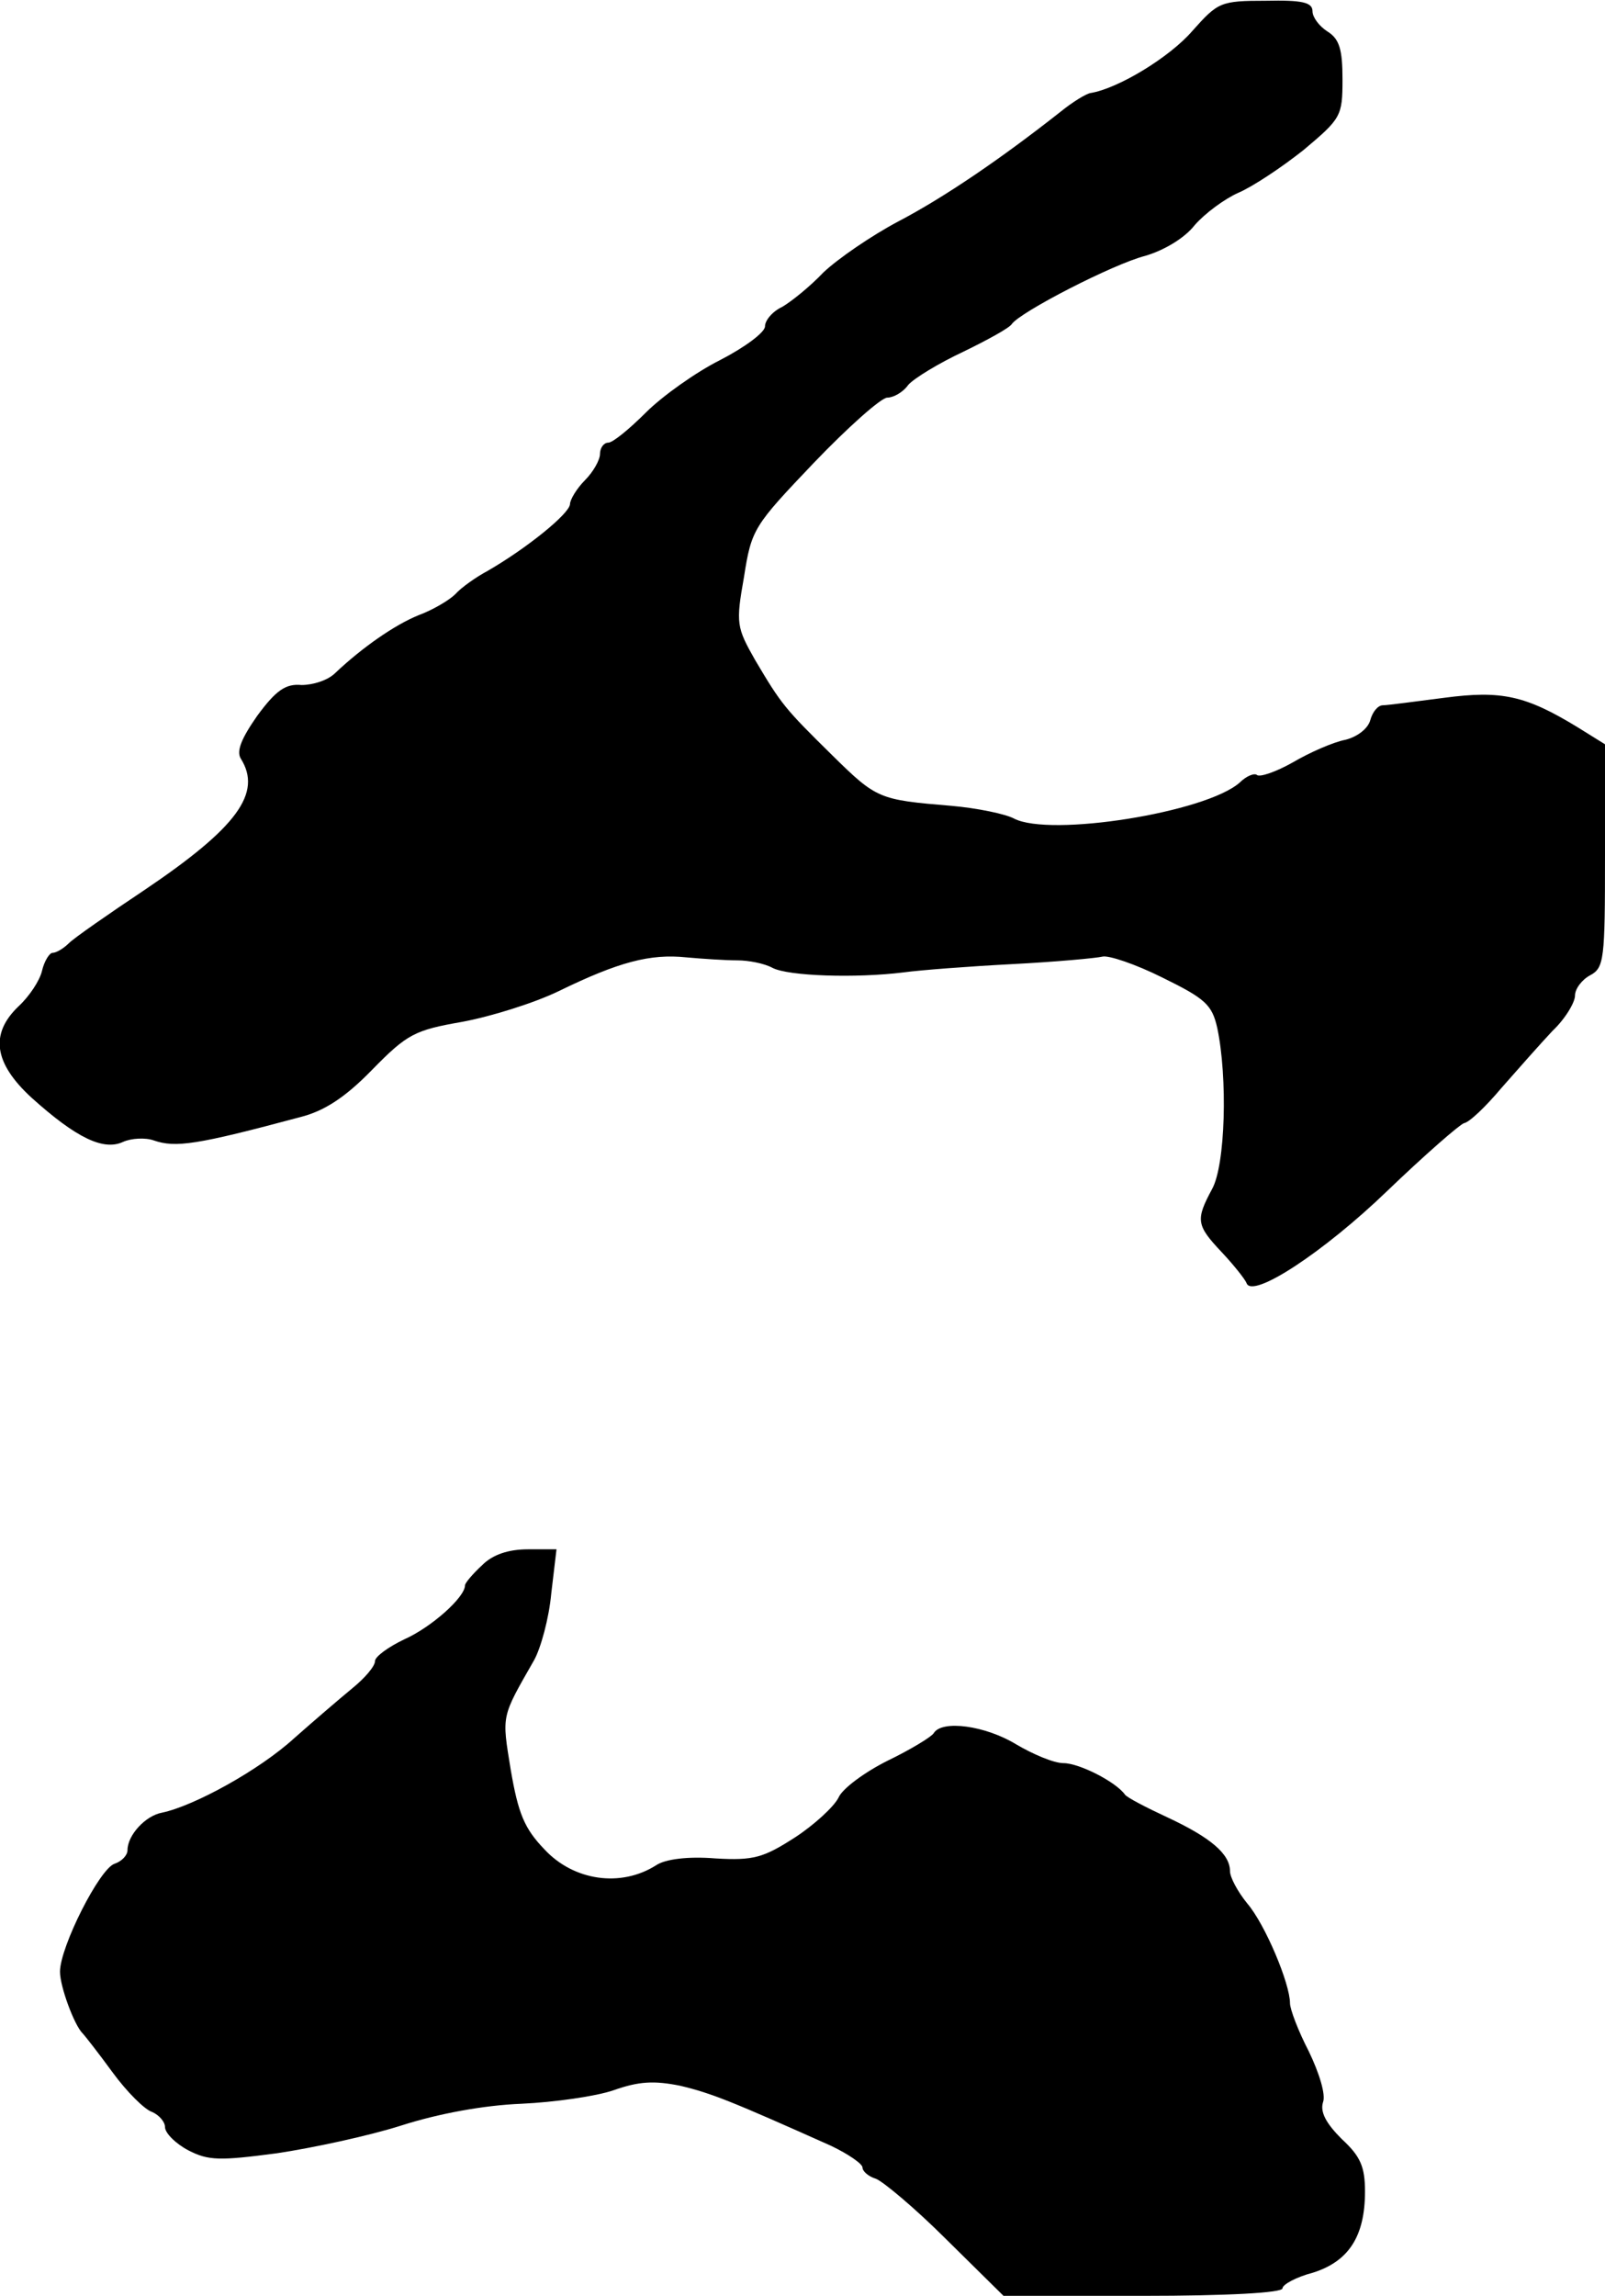 <?xml version="1.0" standalone="no"?>
<!DOCTYPE svg PUBLIC "-//W3C//DTD SVG 20010904//EN"
 "http://www.w3.org/TR/2001/REC-SVG-20010904/DTD/svg10.dtd">
<svg version="1.0" xmlns="http://www.w3.org/2000/svg"
 width="214pt" height="306pt" viewBox="0 0 214 306"
 preserveAspectRatio="xMidYMid meet">
<g transform="translate(0,306) scale(0.1,-0.1)"
fill="#000000" stroke="none">
<path d="M1590 3019 c-30 -35 -99 -77 -136 -83 -6 -1 -24 -12 -40 -25 -80 -63
-155 -114 -216 -146 -36 -19 -81 -50 -100 -68 -18 -19 -43 -39 -55 -46 -13 -6
-23 -18 -23 -26 0 -8 -27 -28 -60 -45 -32 -16 -77 -48 -99 -70 -22 -22 -44
-40 -50 -40 -6 0 -11 -7 -11 -15 0 -8 -9 -24 -20 -35 -11 -11 -20 -26 -20 -32
-1 -13 -58 -59 -110 -89 -15 -8 -35 -22 -43 -31 -8 -8 -30 -21 -49 -28 -32
-13 -75 -43 -111 -77 -10 -10 -30 -16 -45 -16 -21 2 -34 -7 -59 -41 -21 -30
-28 -47 -22 -57 29 -46 -5 -92 -128 -175 -48 -32 -94 -64 -101 -71 -7 -7 -17
-13 -22 -13 -4 0 -11 -11 -14 -24 -3 -13 -17 -34 -31 -47 -39 -37 -33 -76 17
-122 60 -54 96 -71 122 -59 11 5 30 6 41 2 29 -10 57 -6 195 31 32 8 60 26 96
63 47 48 57 53 120 64 38 7 96 25 129 41 80 39 122 50 170 45 22 -2 53 -4 68
-4 15 0 36 -4 47 -10 21 -11 111 -14 175 -6 22 3 87 8 145 11 58 3 112 8 120
10 8 2 44 -10 80 -28 57 -28 66 -36 73 -67 14 -66 11 -183 -7 -215 -22 -41
-21 -48 13 -84 16 -17 31 -36 33 -41 7 -22 103 41 188 123 50 48 96 88 102 90
7 1 29 22 50 47 22 25 52 59 68 76 17 16 30 38 30 47 0 9 9 21 20 27 19 10 20
21 20 159 l0 149 -37 23 c-69 42 -101 49 -177 39 -39 -5 -76 -10 -82 -10 -7 0
-14 -9 -17 -20 -3 -11 -17 -22 -33 -26 -16 -3 -48 -17 -70 -30 -23 -13 -44
-20 -48 -17 -3 3 -14 -1 -23 -10 -45 -40 -253 -73 -301 -48 -11 6 -49 14 -84
17 -96 8 -99 9 -158 67 -64 63 -68 68 -103 127 -25 44 -26 49 -15 111 10 64
13 68 93 152 46 48 90 87 98 87 8 0 21 7 28 17 8 9 41 29 73 44 33 16 62 32
65 37 11 16 135 80 178 91 24 7 52 23 66 41 14 16 40 35 58 43 19 8 58 34 87
57 50 42 52 45 52 94 0 40 -4 54 -20 64 -11 7 -20 19 -20 27 0 12 -14 15 -62
14 -61 0 -64 -2 -98 -40z"/>
<path d="M643 974 c-13 -12 -23 -24 -23 -27 0 -16 -45 -56 -81 -72 -21 -10
-39 -23 -39 -29 0 -7 -14 -23 -30 -36 -17 -14 -52 -44 -78 -67 -46 -42 -133
-90 -176 -99 -22 -4 -46 -30 -46 -50 0 -7 -8 -15 -17 -18 -20 -6 -73 -111 -73
-144 0 -20 19 -71 30 -82 3 -3 21 -26 40 -52 19 -26 43 -50 53 -53 9 -4 17
-13 17 -20 0 -8 14 -22 31 -31 27 -14 42 -14 118 -4 47 7 122 23 166 37 50 16
110 27 160 29 44 2 100 10 123 18 34 12 54 13 89 6 42 -10 69 -21 201 -80 23
-11 42 -24 42 -29 0 -5 8 -12 18 -15 10 -4 53 -40 94 -81 l76 -75 186 0 c112
0 186 4 186 10 0 5 18 15 41 21 47 15 69 48 69 108 0 33 -6 47 -31 70 -21 21
-29 36 -25 49 4 10 -5 39 -19 68 -14 27 -25 56 -25 64 0 26 -33 105 -57 133
-13 16 -23 35 -23 43 0 23 -26 45 -84 72 -28 13 -53 26 -56 30 -12 17 -61 42
-82 42 -13 0 -41 12 -63 25 -41 25 -99 33 -110 15 -3 -5 -31 -22 -62 -37 -30
-15 -60 -37 -65 -49 -6 -12 -32 -36 -58 -53 -42 -27 -55 -31 -106 -28 -37 3
-67 -1 -79 -9 -47 -30 -110 -21 -149 21 -27 28 -35 48 -45 106 -12 74 -13 69
31 146 9 16 20 56 23 89 l7 59 -38 0 c-26 0 -47 -7 -61 -21z"/>
</g>
</svg>
